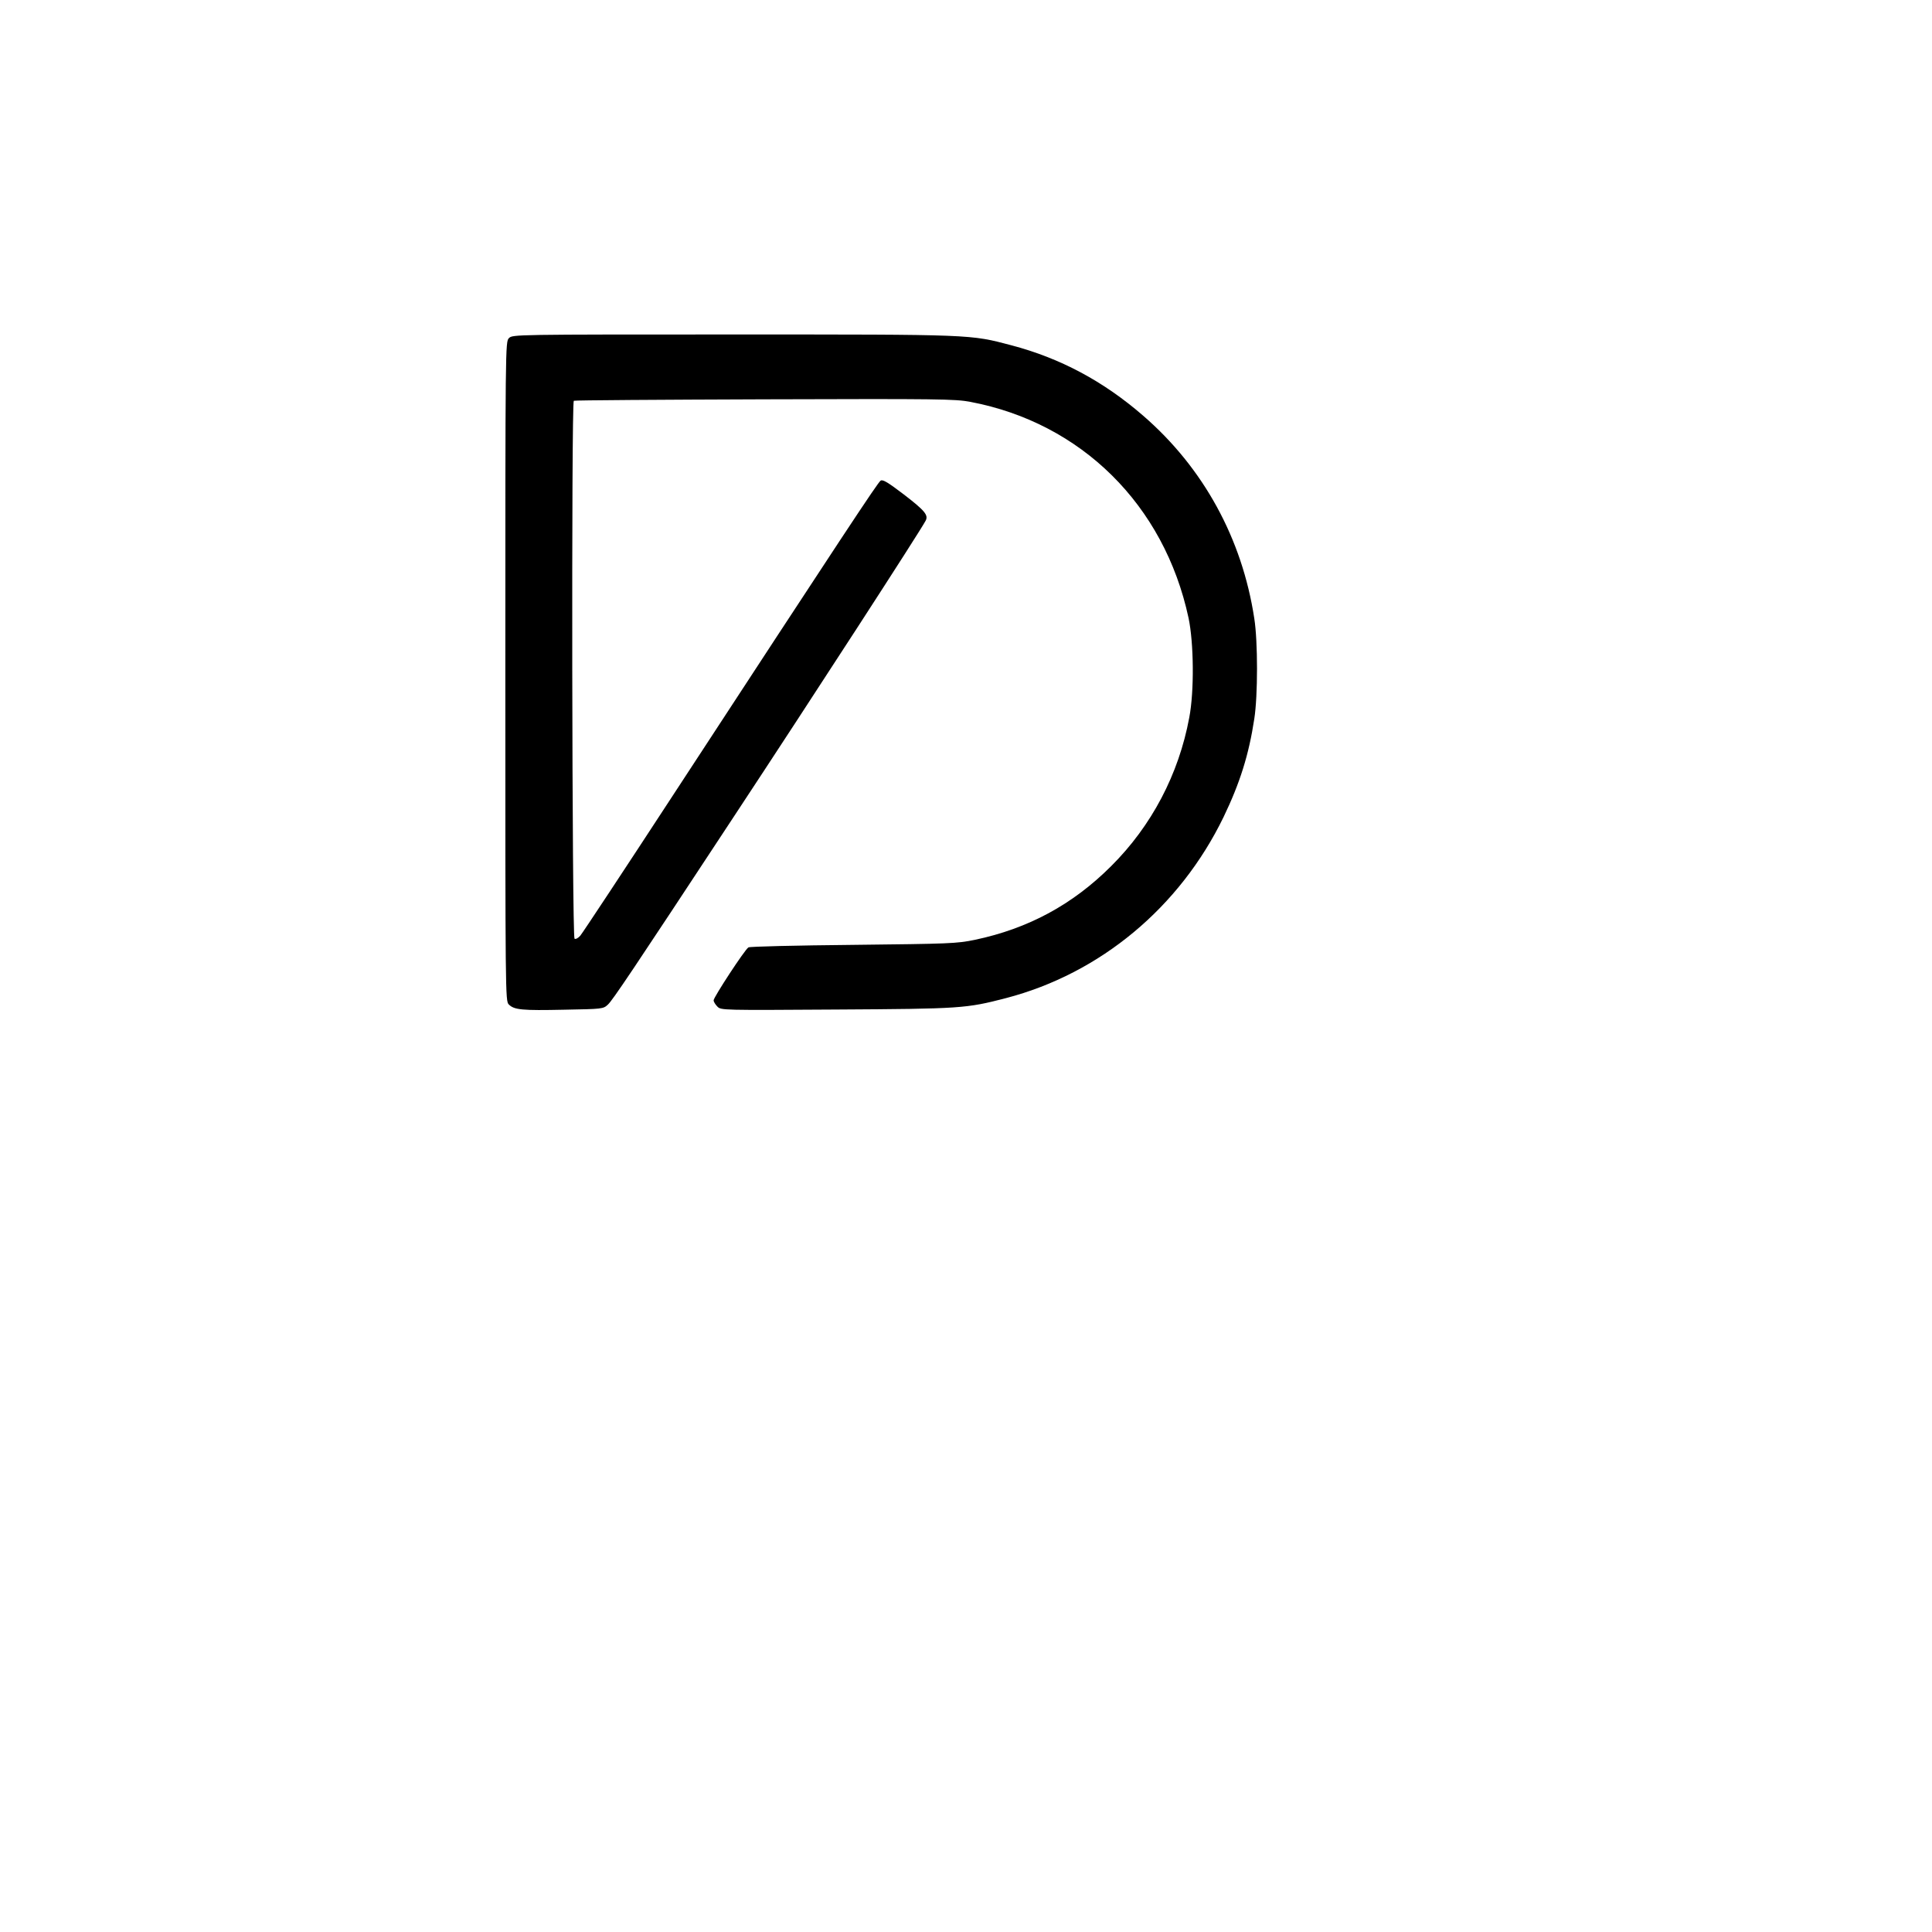 <?xml version="1.0" standalone="no"?>
<!DOCTYPE svg PUBLIC "-//W3C//DTD SVG 20010904//EN"
 "http://www.w3.org/TR/2001/REC-SVG-20010904/DTD/svg10.dtd">
<svg version="1.0" xmlns="http://www.w3.org/2000/svg"
 width="64pt" height="64pt" viewBox="0 0 64 64"
 preserveAspectRatio="xMidYMid meet">
<g transform="translate(0,64) scale(0.006,-0.006)"
fill="#000000" stroke="none">
<path d="M2810 8800 c-20 -20 -20 -33 -20 -1840 0 -1789 0 -1820 19 -1839 30
-30 73 -34 306 -29 211 4 215 4 241 28 26 24 131 180 687 1025 449 681 1034
1584 1067 1646 17 31 -2 55 -119 145 -88 67 -117 85 -129 77 -15 -9 -205 -297
-1147 -1738 -269 -412 -499 -760 -511 -774 -12 -14 -26 -21 -32 -17 -14 9 -18
2961 -4 2970 5 3 478 6 1053 8 959 3 1052 2 1136 -14 613 -116 1071 -569 1205
-1193 29 -137 32 -404 4 -550 -58 -313 -208 -598 -431 -820 -213 -213 -458
-345 -752 -407 -102 -21 -138 -22 -673 -28 -311 -3 -571 -9 -578 -14 -20 -12
-192 -275 -192 -292 0 -8 9 -23 21 -35 20 -20 24 -20 657 -16 689 4 716 6 936
63 521 136 959 501 1201 999 91 189 140 345 170 543 20 128 20 427 0 554 -67
441 -281 832 -614 1120 -219 190 -457 317 -726 388 -231 61 -207 60 -1539 60
-1203 0 -1216 0 -1236 -20z"/>
</g>
</svg>
